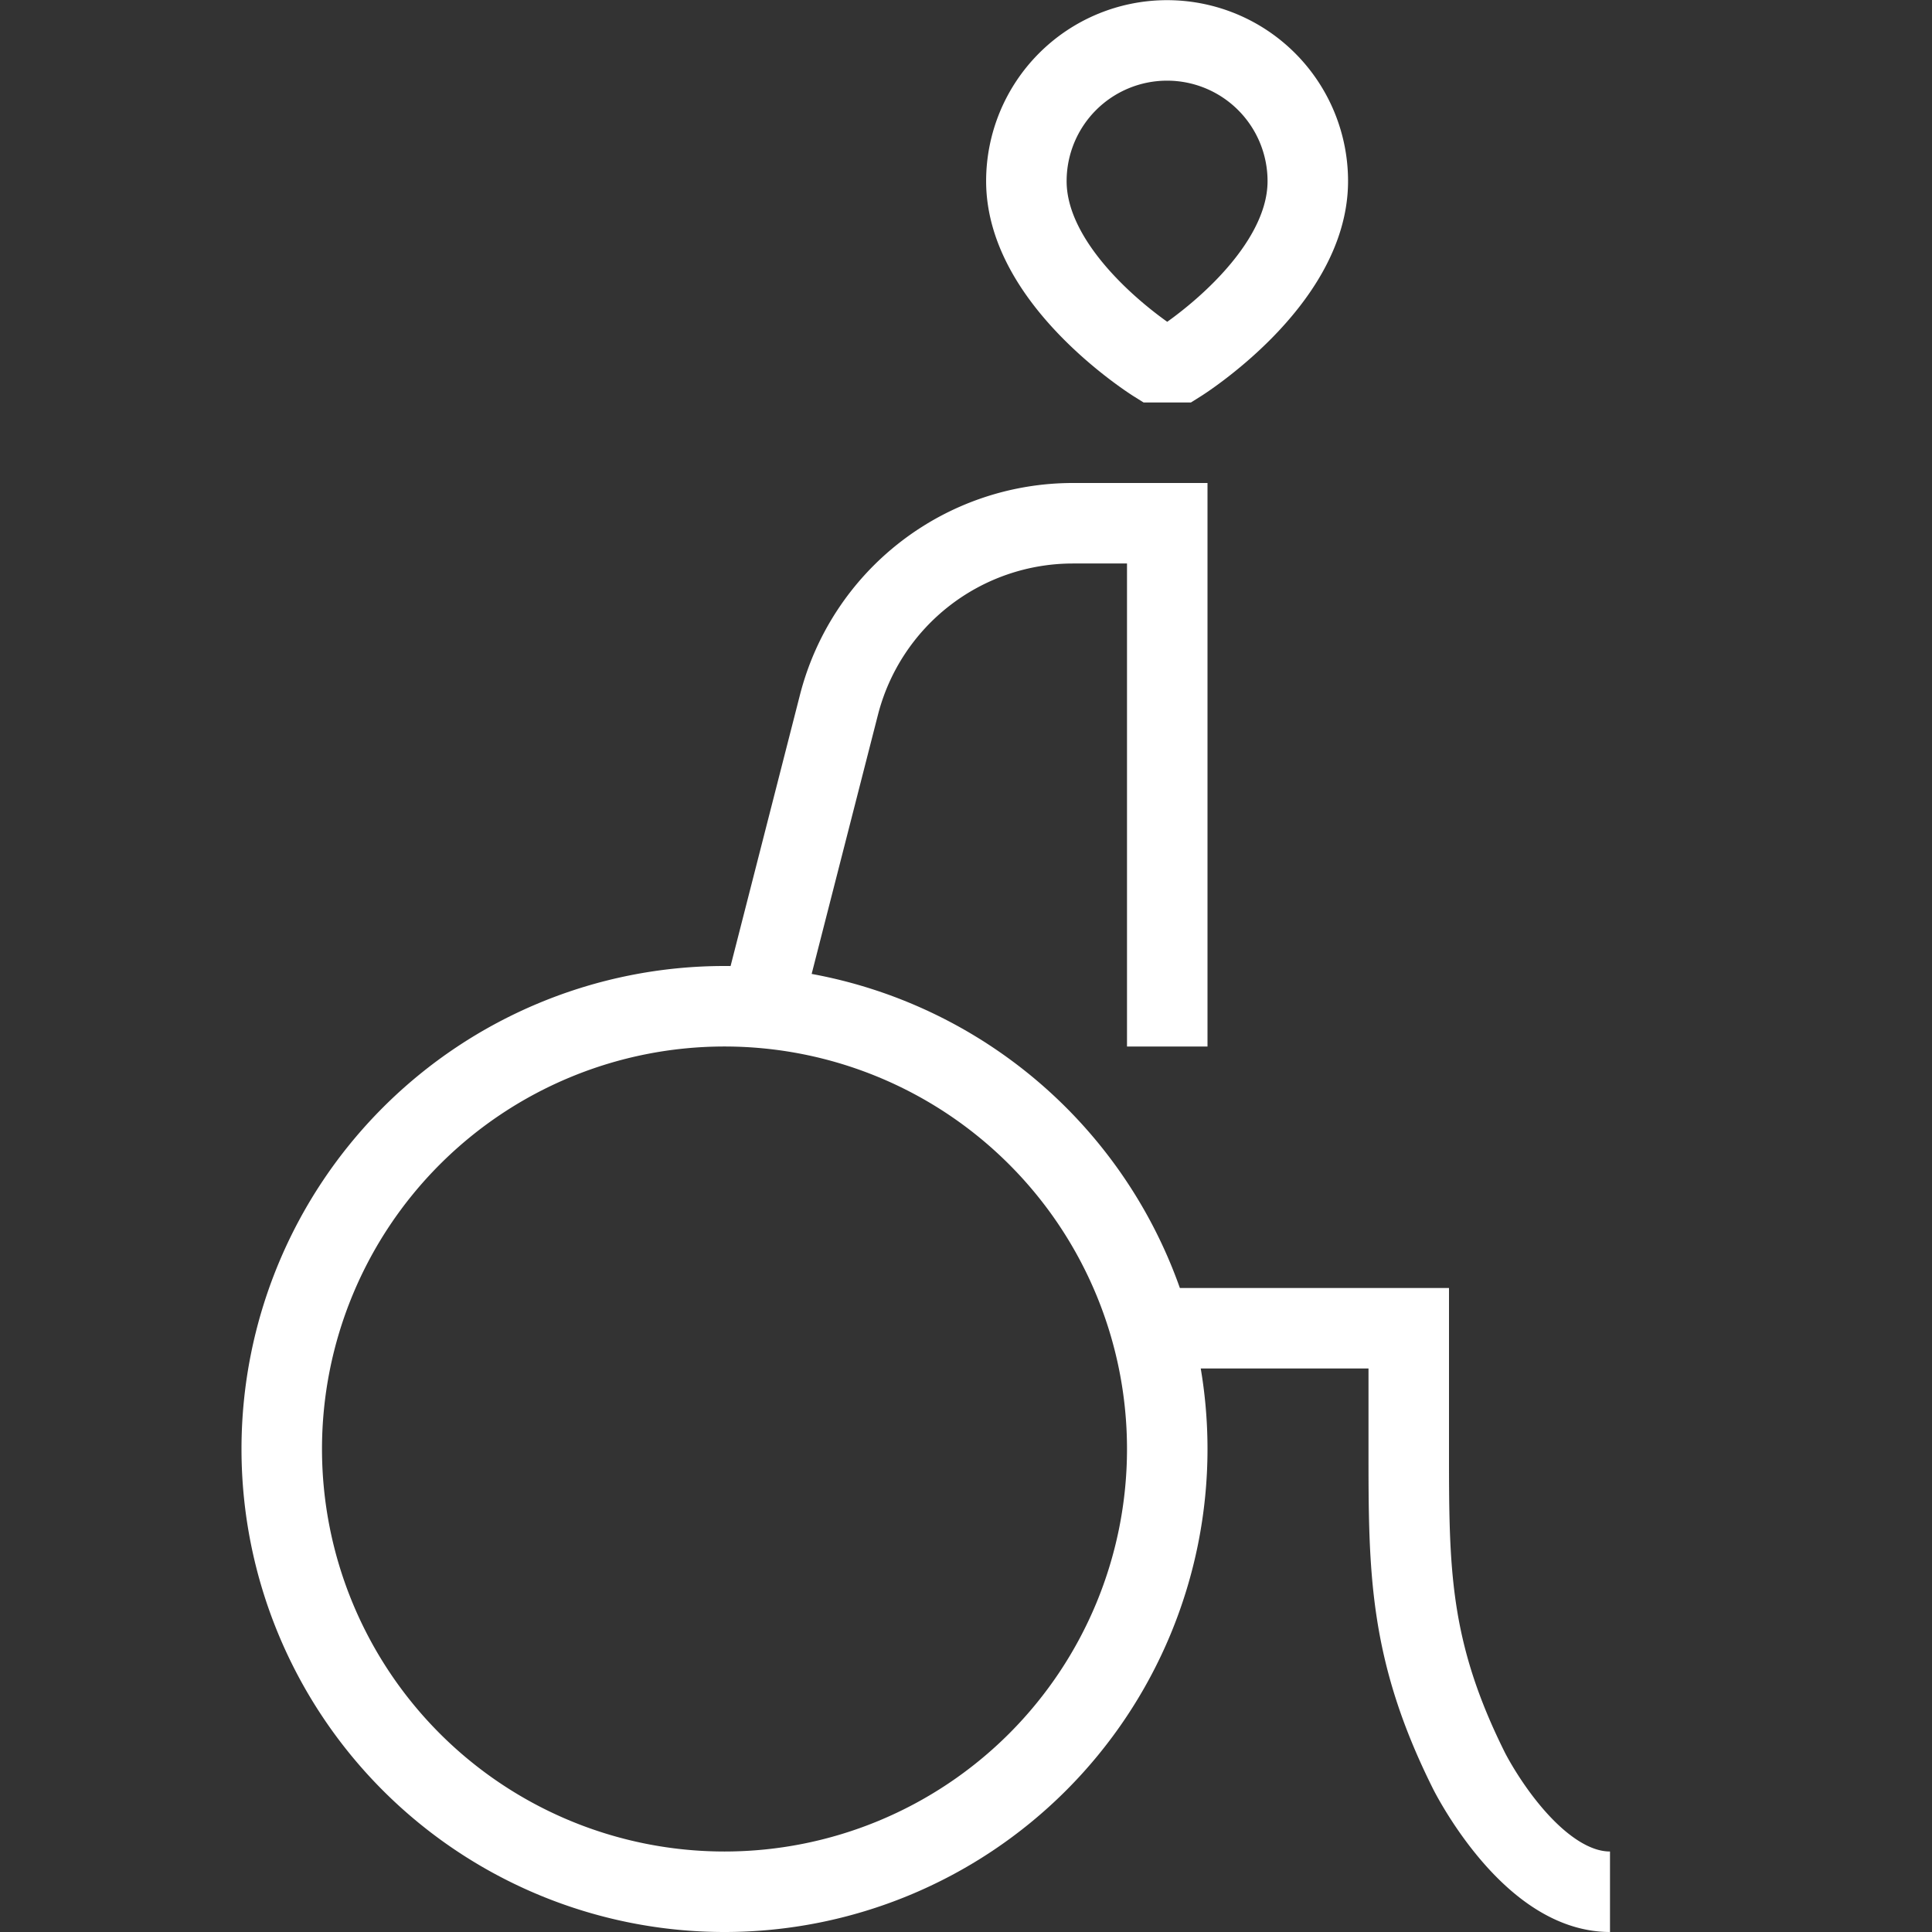 <?xml version="1.0" encoding="UTF-8"?>
<svg xmlns="http://www.w3.org/2000/svg" fill="none" viewBox="0 0 24 24" id="Accessible-Restroom--Streamline-Guidance---Free.svg" height="24" width="24">
  <rect x="0" y="0" width="24" height="24" fill="#333333" stroke="none"/>
  <desc>Accessible Restroom Streamline Icon: https://streamlinehq.com</desc>
  <path stroke="#ffffff" d="M14.5 13V6.5l-1.172 0a3 3 0 0 0 -2.906 2.255l-0.963 3.764M20 23.5c-1 0 -1.75 -1.5 -1.75 -1.5 -0.75 -1.5 -0.75 -2.5 -0.75 -4v-1.5h-3.207M9 23.5a5.5 5.5 0 1 1 0 -11 5.5 5.5 0 0 1 0 11Zm5.35 -19s-1.6 -1 -1.6 -2.25a1.747 1.747 0 1 1 3.496 0c0 1.25 -1.596 2.25 -1.596 2.25h-0.3Z" stroke-width="1"></path>
</svg>
